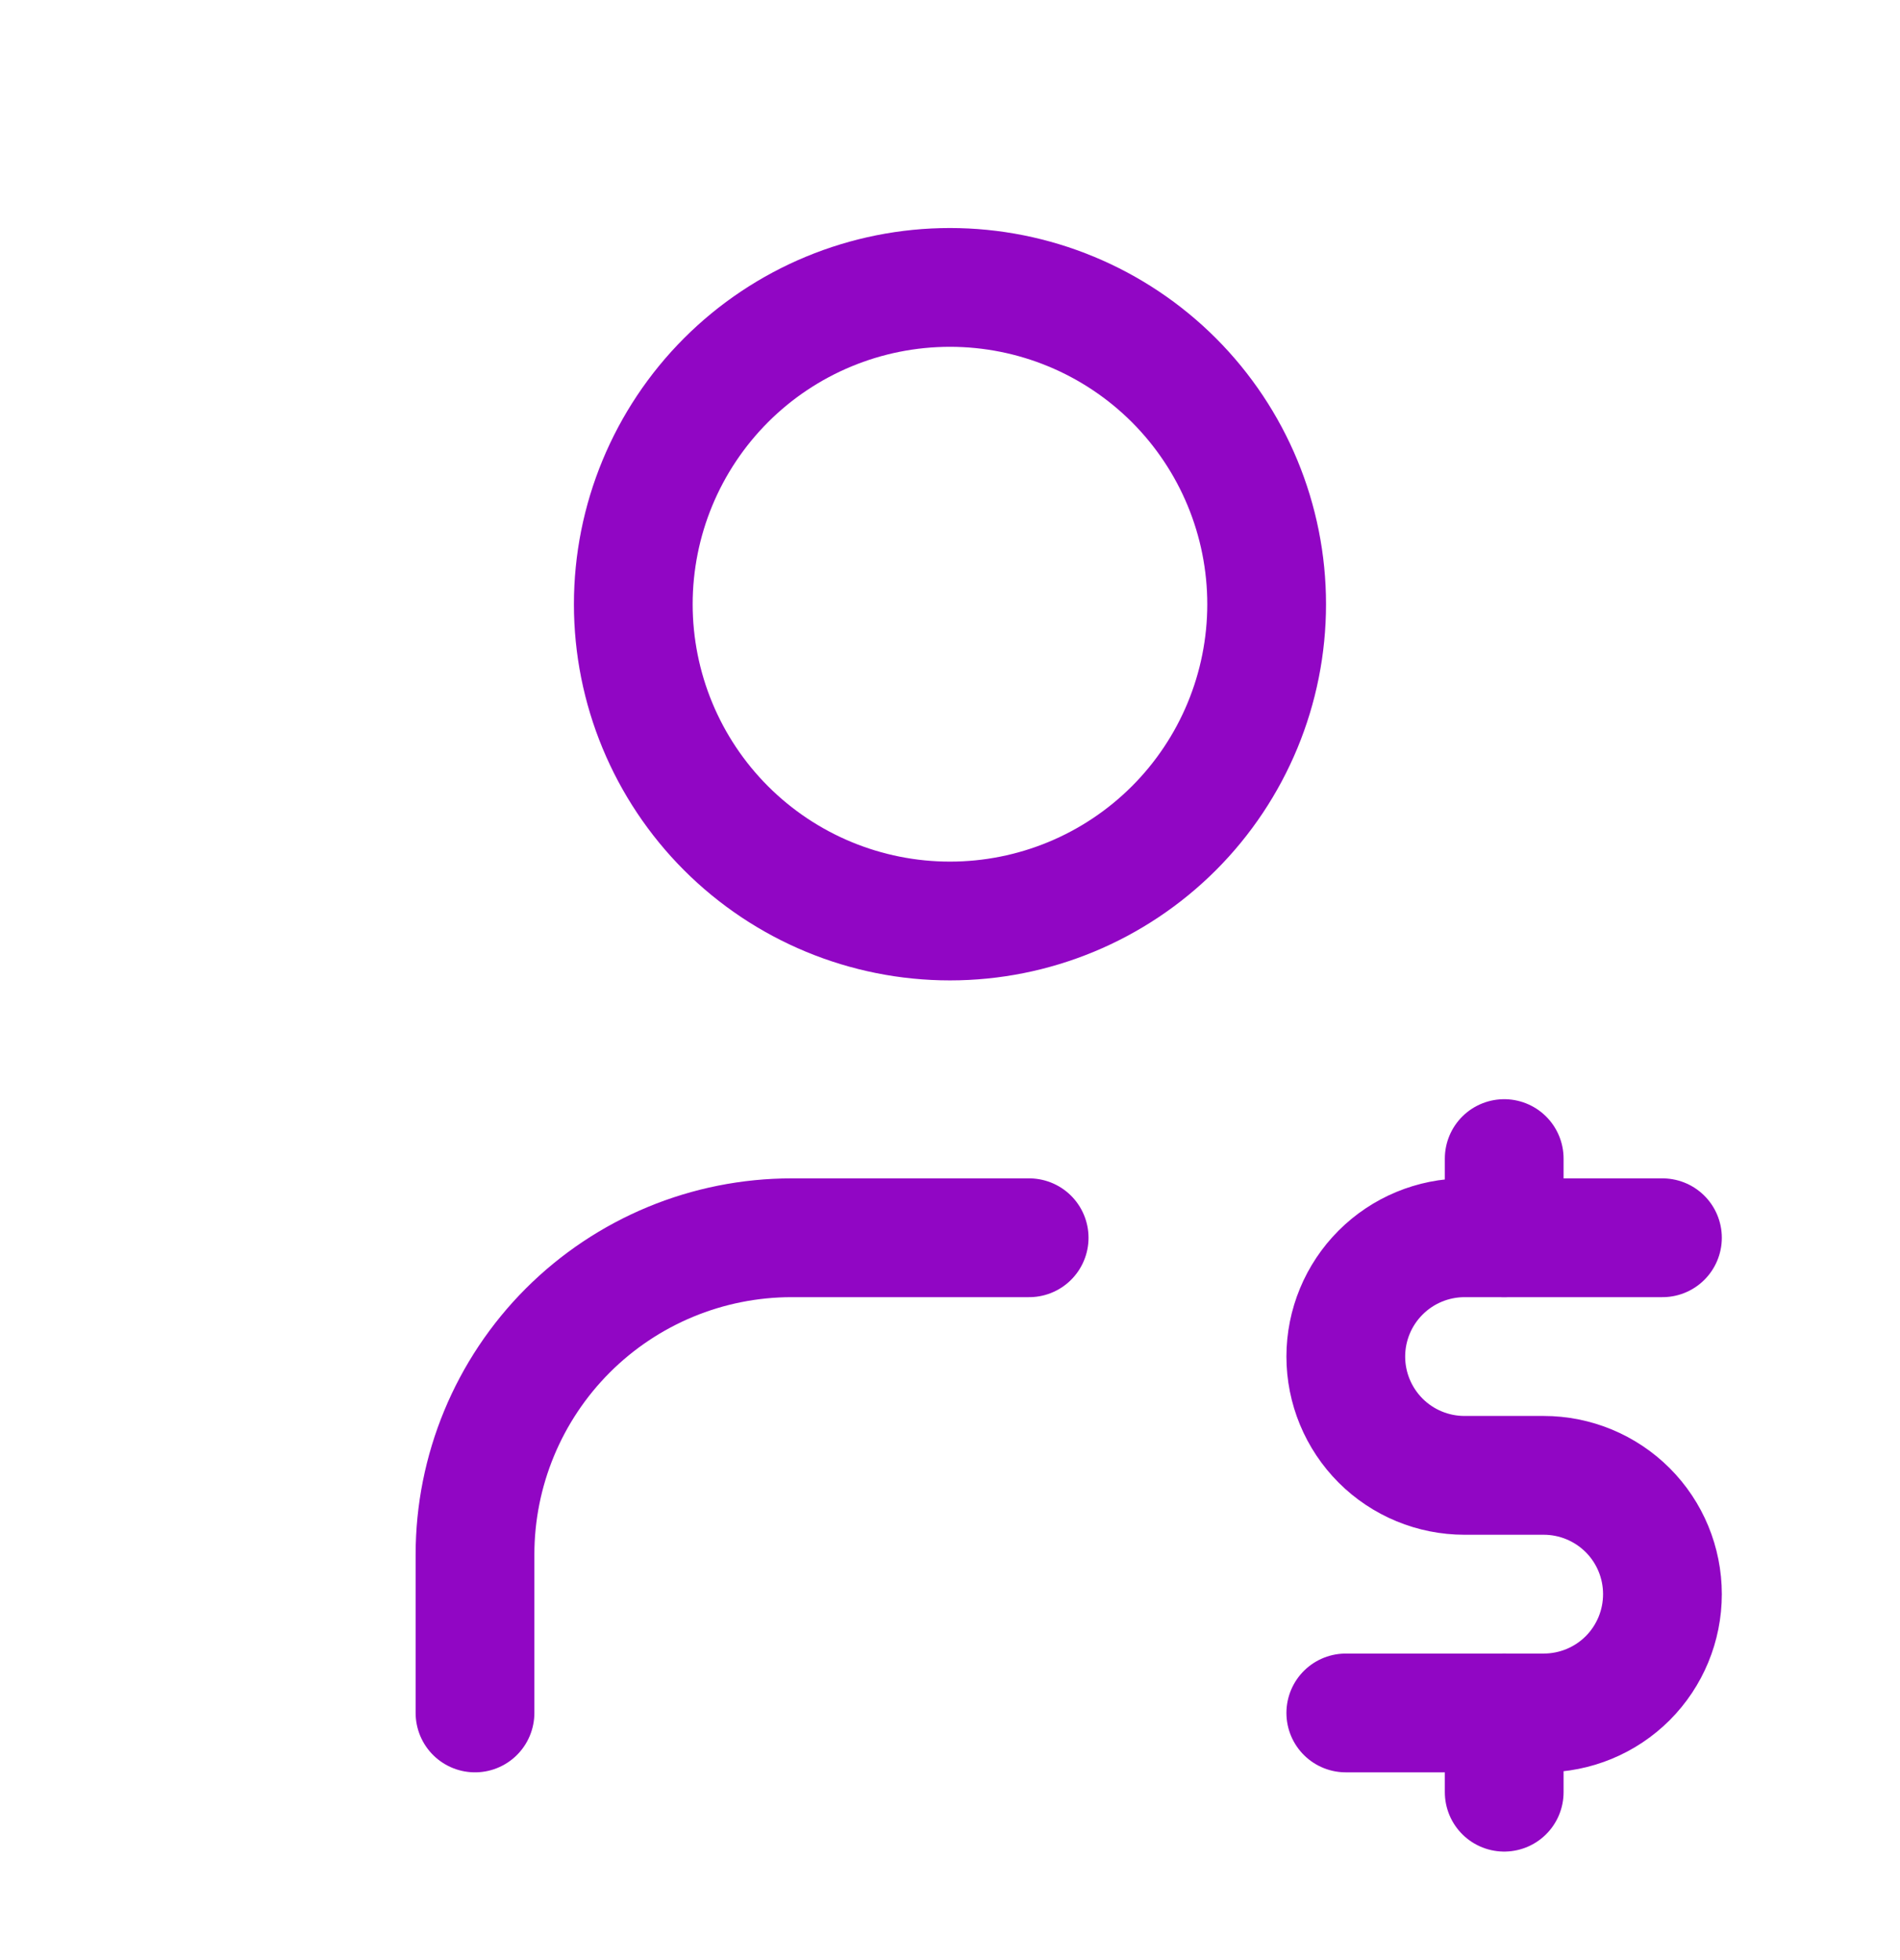 <svg width="32" height="33" viewBox="0 0 32 33" fill="none" xmlns="http://www.w3.org/2000/svg">
<g clip-path="url(#clip0_313_2477)">
<path d="M10.666 10.173C10.666 11.587 11.228 12.944 12.228 13.944C13.228 14.944 14.585 15.506 15.999 15.506C17.414 15.506 18.77 14.944 19.771 13.944C20.771 12.944 21.333 11.587 21.333 10.173C21.333 8.758 20.771 7.402 19.771 6.401C18.77 5.401 17.414 4.839 15.999 4.839C14.585 4.839 13.228 5.401 12.228 6.401C11.228 7.402 10.666 8.758 10.666 10.173Z" stroke="#9106C4" stroke-width="2" stroke-linecap="round" stroke-linejoin="round"/>
<path d="M8 28.839V26.173C8 24.758 8.562 23.402 9.562 22.401C10.562 21.401 11.919 20.839 13.333 20.839H17.333" stroke="#9106C4" stroke-width="2" stroke-linecap="round" stroke-linejoin="round"/>
<path d="M27.999 20.839H24.666C24.136 20.839 23.627 21.05 23.252 21.425C22.877 21.8 22.666 22.309 22.666 22.839C22.666 23.37 22.877 23.878 23.252 24.254C23.627 24.629 24.136 24.839 24.666 24.839H25.999C26.53 24.839 27.038 25.05 27.414 25.425C27.789 25.8 27.999 26.309 27.999 26.839C27.999 27.37 27.789 27.878 27.414 28.254C27.038 28.629 26.53 28.839 25.999 28.839H22.666" stroke="#9106C4" stroke-width="2" stroke-linecap="round" stroke-linejoin="round"/>
<path d="M25.334 28.839V30.173M25.334 19.506V20.839" stroke="#9106C4" stroke-width="2" stroke-linecap="round" stroke-linejoin="round"/>
</g>
<defs>
<clipPath id="clip0_313_2477">
<rect width="32" height="32" fill="white" transform="translate(0 0.839)"/>
</clipPath>
</defs>
</svg>
